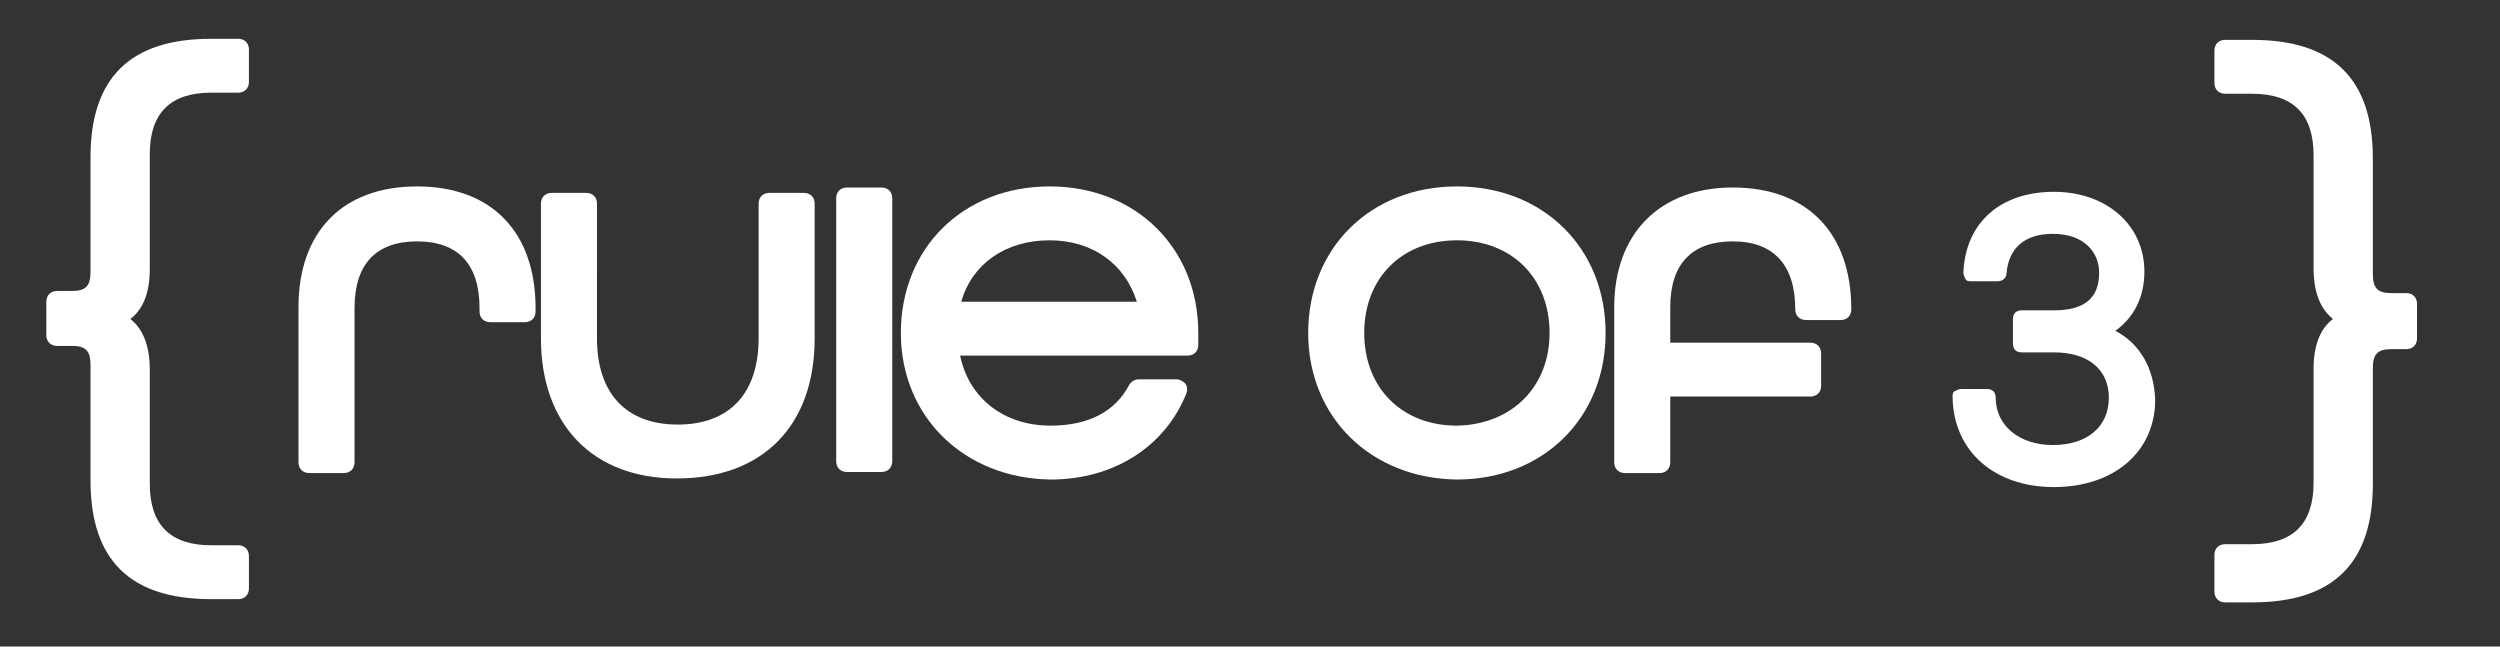 <?xml version="1.0" encoding="utf-8"?>
<!-- Generator: Adobe Illustrator 28.1.0, SVG Export Plug-In . SVG Version: 6.00 Build 0)  -->
<svg version="1.1" id="Layer_1" xmlns="http://www.w3.org/2000/svg" xmlns:xlink="http://www.w3.org/1999/xlink" x="0px" y="0px"
	 width="232px" height="60px" viewBox="0 0 232 60" style="enable-background:new 0 0 232 60;" xml:space="preserve">
<rect x="0" y="0" width="232" height="60" fill="#333333" stroke="none"/>
<style type="text/css">
	.st0{fill:#FFFFFF;}
</style>
<g>
	<path class="st0" d="M38.7,17.3c-6.9,0-11,4.2-11,11.2v14.4c0,0.6,0.4,1,1,1h3.2c0.6,0,1-0.4,1-1V28.6c0-4.1,2-6.2,5.8-6.2
		s5.8,2.1,5.8,6.2v0.3c0,0.6,0.4,1,1,1h3.2c0.6,0,1-0.4,1-1v-0.3C49.7,21.5,45.6,17.3,38.7,17.3z"/>
	<path class="st0" d="M74.6,17.9h-3.2c-0.6,0-1,0.4-1,1v12.5c0,5.1-2.7,8-7.5,8c-4.8,0-7.5-2.9-7.5-8V18.9c0-0.6-0.4-1-1-1h-3.2
		c-0.6,0-1,0.4-1,1v12.5c0,8,4.8,13,12.6,13c8,0,12.8-4.9,12.8-13V18.9C75.6,18.3,75.2,17.9,74.6,17.9z"/>
	<path class="st0" d="M81.8,17.4h-3.2c-0.6,0-1,0.4-1,1v24.4c0,0.6,0.4,1,1,1h3.2c0.6,0,1-0.4,1-1V18.4
		C82.8,17.8,82.4,17.4,81.8,17.4z"/>
	<path class="st0" d="M97.4,17.3c-8,0-13.8,5.7-13.8,13.6c0,7.8,5.9,13.5,13.9,13.6c5.8,0,10.6-3,12.6-8c0.1-0.3,0.1-0.6-0.1-0.9
		c-0.2-0.2-0.5-0.4-0.8-0.4h-3.5c-0.4,0-0.7,0.2-0.9,0.5c-1.3,2.5-3.8,3.8-7.3,3.8c-4.4,0-7.6-2.6-8.4-6.5h21.1c0.6,0,1-0.4,1-1
		v-1.1C111.2,23,105.4,17.3,97.4,17.3z M89.2,28c1-3.5,4.1-5.7,8.2-5.7c4,0,7,2.2,8.1,5.7H89.2z"/>
	<path class="st0" d="M135.2,17.3c-8,0-13.8,5.7-13.8,13.6c0,7.8,5.8,13.5,13.8,13.6c8,0,13.8-5.7,13.8-13.6S143.2,17.3,135.2,17.3z
		 M135.2,39.5c-5.1,0-8.6-3.5-8.6-8.6c0-5.1,3.5-8.6,8.6-8.6c5.1,0,8.6,3.5,8.6,8.6C143.8,35.9,140.3,39.4,135.2,39.5z"/>
	<path class="st0" d="M160.8,17.4c-6.8,0-11,4.3-11,11.1v14.4c0,0.6,0.4,1,1,1h3.2c0.6,0,1-0.4,1-1v-6.1h13c0.6,0,1-0.4,1-1v-3
		c0-0.6-0.4-1-1-1h-13v-3.3c0-4,2-6.1,5.8-6.1c3.8,0,5.8,2.2,5.8,6.3c0,0.6,0.4,1,1,1h3.2c0.6,0,1-0.4,1-1
		C171.8,21.6,167.7,17.4,160.8,17.4z"/>
	<path class="st0" d="M196.3,30.7c1.7-1.2,2.7-3.1,2.7-5.5c0-4.3-3.5-7.4-8.4-7.4s-8.2,2.8-8.4,7.5c0,0.2,0.1,0.4,0.2,0.6
		s0.3,0.2,0.6,0.2h2.4c0.4,0,0.8-0.3,0.8-0.7c0.2-2.4,1.7-3.7,4.3-3.7c3,0,4.3,1.8,4.3,3.6c0,2.4-1.4,3.5-4.2,3.5h-3
		c-0.5,0-0.8,0.3-0.8,0.8v2.3c0,0.5,0.3,0.8,0.8,0.8h3c3.2,0,5.1,1.6,5.1,4.2c0,2.7-2,4.4-5.2,4.4c-3.1,0-5.3-1.8-5.3-4.4
		c0-0.5-0.3-0.8-0.8-0.8H182c-0.2,0-0.4,0.1-0.6,0.2s-0.2,0.3-0.2,0.6c0.1,5,3.9,8.3,9.4,8.3c5.6,0,9.4-3.3,9.4-8.1
		C199.9,34.2,198.6,31.9,196.3,30.7z"/>
	<path class="st0" d="M22.1,50.6h-2.5c-3.8,0-5.7-1.9-5.7-5.7V34.3c0-2.5-0.8-3.9-1.8-4.7c1.2-0.9,1.8-2.5,1.8-4.6V14.3
		c0-3.8,1.9-5.7,5.7-5.7h2.5c0.6,0,1-0.4,1-1v-3c0-0.6-0.4-1-1-1h-2.5c-7.5,0-11.2,3.6-11.2,11v10.6C8.4,26.5,8,27,6.7,27H5.3
		c-0.6,0-1,0.4-1,1v3.1c0,0.6,0.4,1,1,1h1.4c1.3,0,1.7,0.5,1.7,1.8v10.7c0,7.4,3.7,11,11.2,11h2.5c0.6,0,1-0.4,1-1v-3
		C23.1,51,22.7,50.6,22.1,50.6z"/>
	<path class="st0" d="M223.3,27.2h-1.4c-1.3,0-1.7-0.5-1.7-1.8V14.7c0-7.4-3.7-11-11.2-11h-2.5c-0.6,0-1,0.4-1,1v3c0,0.6,0.4,1,1,1
		h2.5c3.8,0,5.7,1.9,5.7,5.7v10.5c0,2.5,0.8,3.9,1.8,4.7c-1.2,0.9-1.8,2.5-1.8,4.6v10.6c0,3.8-1.9,5.7-5.7,5.7h-2.5
		c-0.6,0-1,0.4-1,1v3.4c0,0.6,0.4,1,1,1h2.5c7.5,0,11.2-3.6,11.2-11V34.2c0-1.3,0.4-1.8,1.7-1.8h1.4c0.6,0,1-0.4,1-1v-3.2
		C224.3,27.6,223.9,27.2,223.3,27.2z"/>
</g>
</svg>
